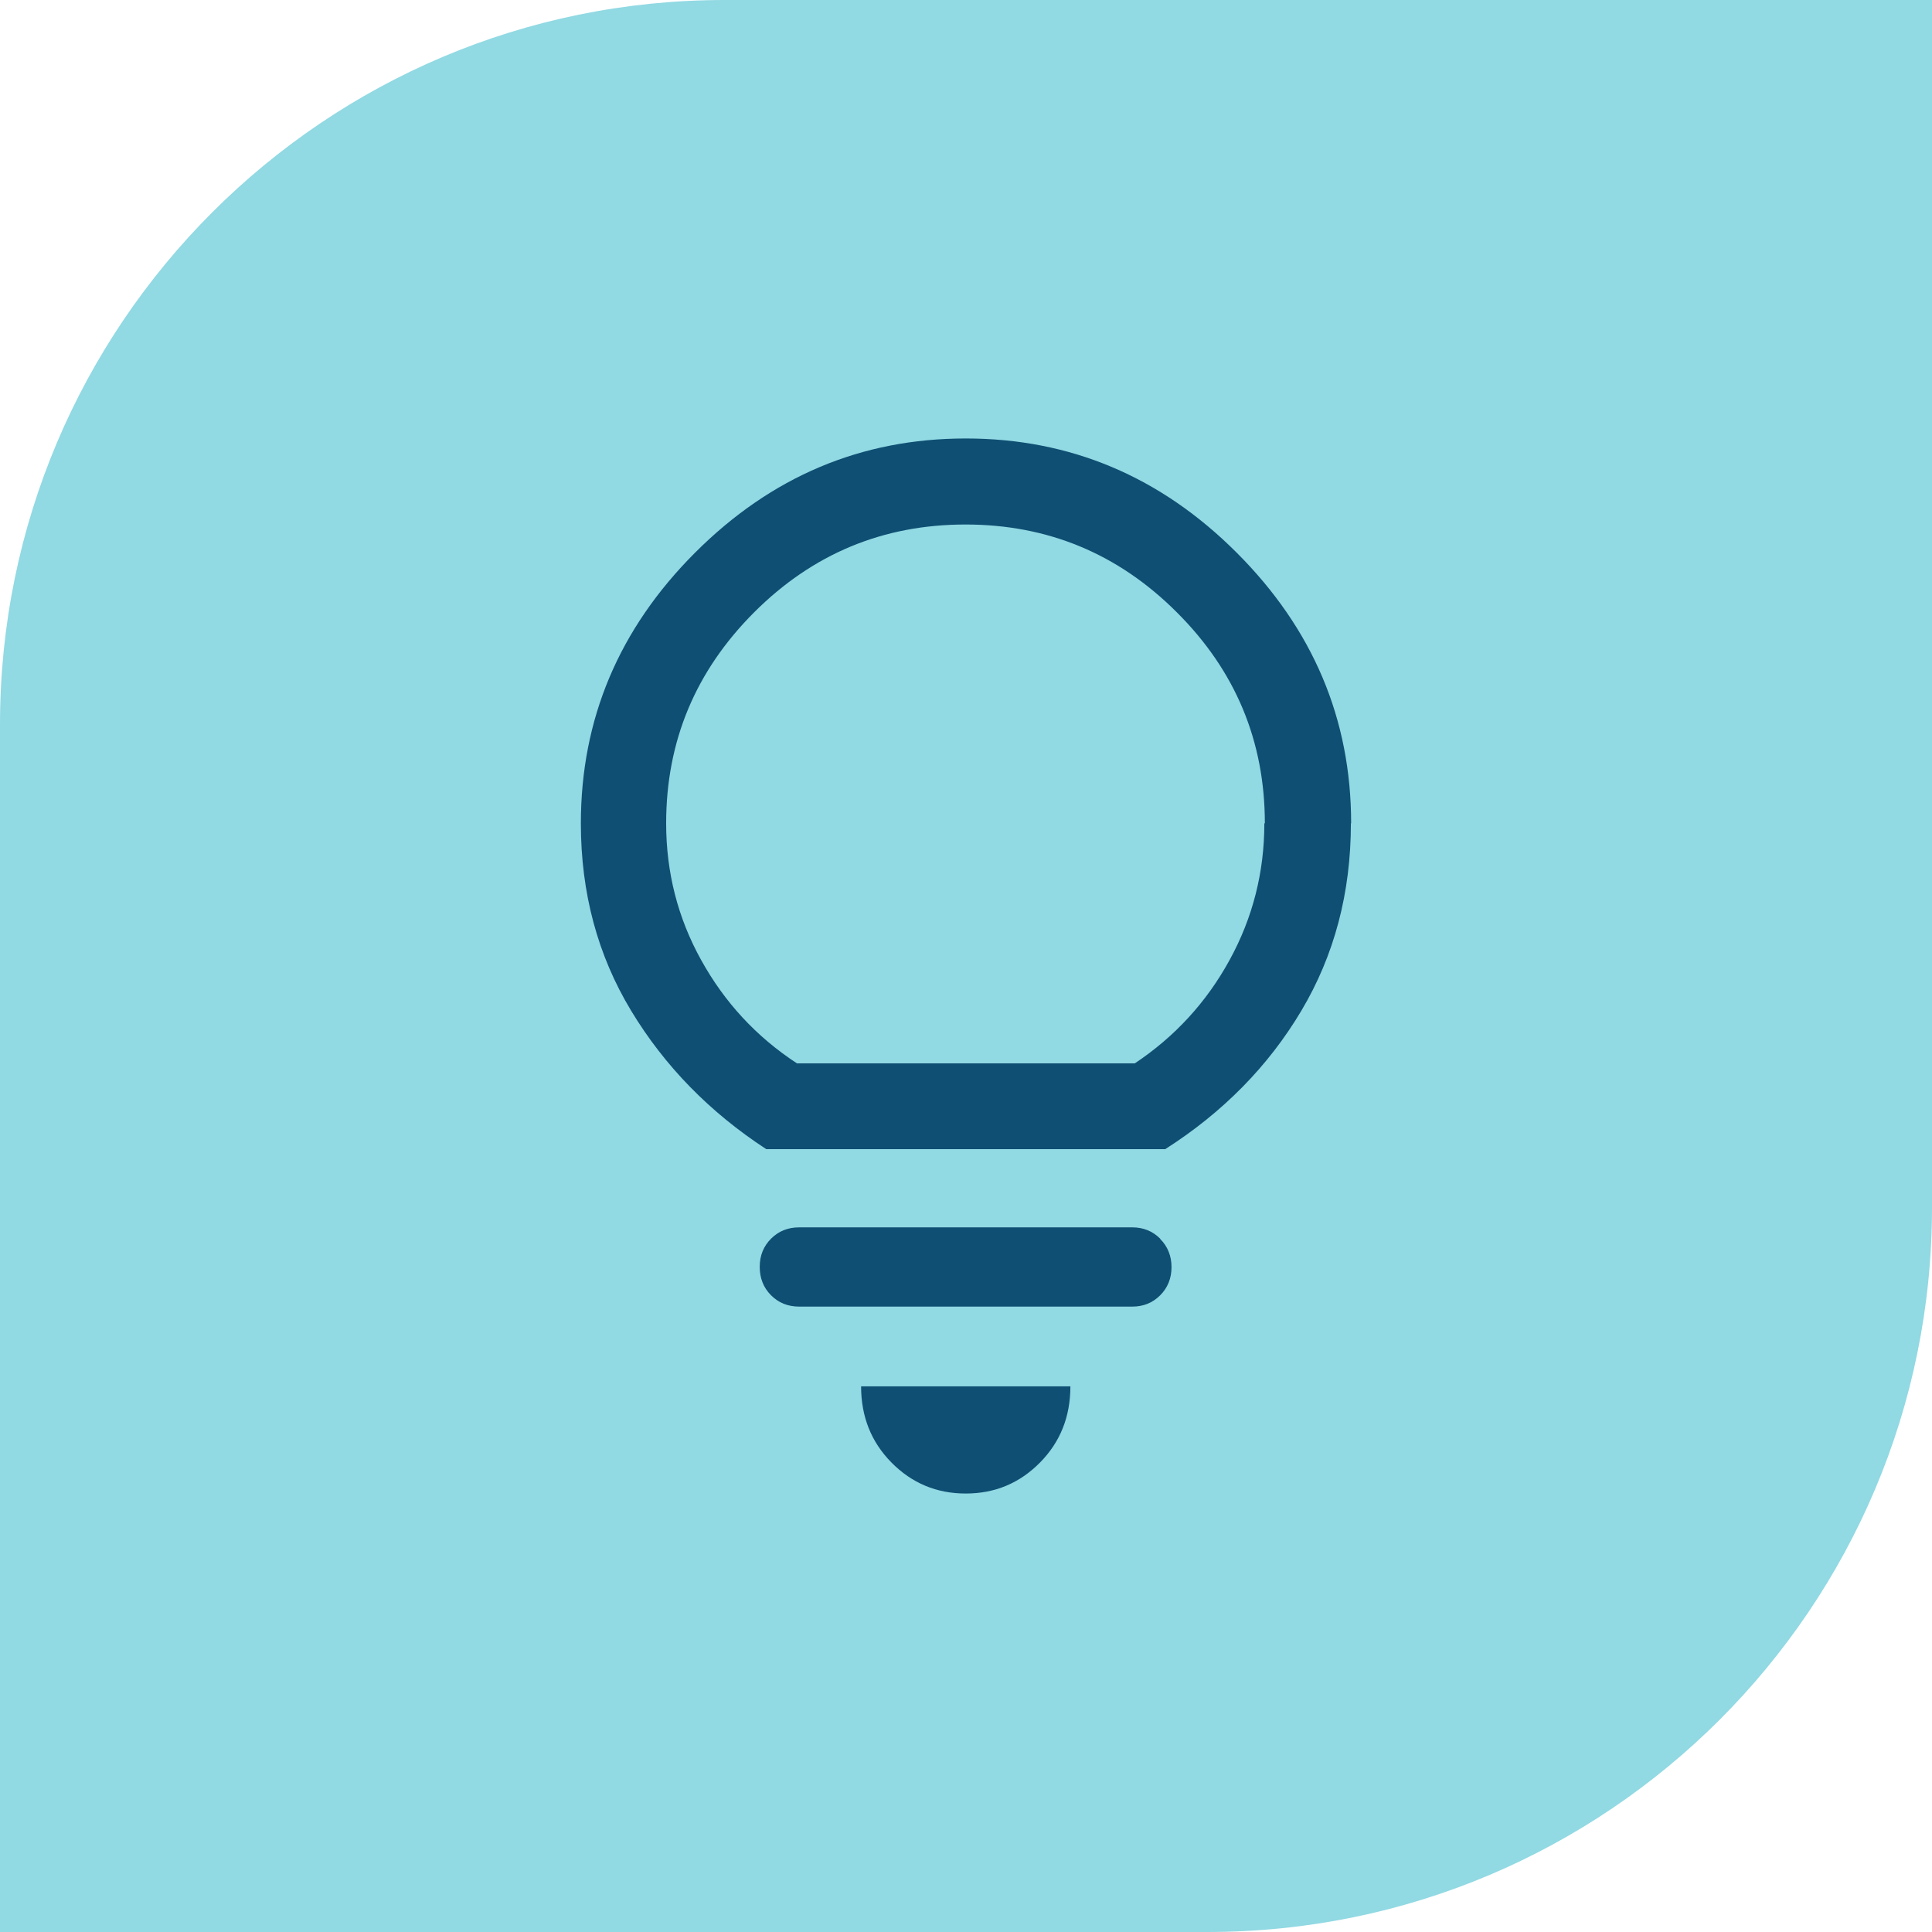 <svg xmlns="http://www.w3.org/2000/svg" fill="none" viewBox="0 0 64 64" height="64" width="64">
<path fill="#91D9E3" d="M24 0H64V40C64 53.247 53.247 64 40 64H0V24C0 10.753 10.753 0 24 0Z"></path>
<path fill="#0F4F73" d="M38.433 41.042C38.683 41.292 38.808 41.608 38.808 41.975C38.808 42.342 38.683 42.658 38.433 42.908C38.183 43.158 37.875 43.283 37.508 43.283H26.475C26.1 43.283 25.792 43.158 25.542 42.908C25.292 42.658 25.167 42.342 25.167 41.967C25.167 41.592 25.292 41.283 25.542 41.033C25.792 40.783 26.1 40.658 26.475 40.658H37.508C37.875 40.658 38.183 40.783 38.433 41.033V41.042ZM29.533 48.45C30.208 49.133 31.025 49.475 31.992 49.475C32.958 49.475 33.775 49.133 34.45 48.45C35.125 47.767 35.458 46.925 35.458 45.925H28.525C28.525 46.925 28.858 47.767 29.533 48.45ZM44.75 27.275C44.75 29.575 44.2 31.65 43.108 33.483C42.017 35.317 40.508 36.85 38.6 38.067H25.383C23.508 36.842 22.017 35.317 20.908 33.483C19.8 31.65 19.242 29.583 19.242 27.275C19.242 23.825 20.5 20.833 23.025 18.308C25.55 15.783 28.533 14.525 31.992 14.525C35.45 14.525 38.442 15.783 40.967 18.308C43.492 20.833 44.758 23.817 44.758 27.275H44.75ZM41.9 27.275C41.9 24.55 40.925 22.217 38.983 20.283C37.042 18.342 34.708 17.375 31.983 17.375C29.258 17.375 26.925 18.342 24.983 20.283C23.042 22.225 22.067 24.55 22.067 27.275C22.067 28.892 22.45 30.4 23.225 31.8C24 33.2 25.05 34.342 26.4 35.225H37.592C38.917 34.342 39.967 33.2 40.733 31.8C41.5 30.4 41.883 28.892 41.883 27.275H41.9Z"></path>
</svg>

